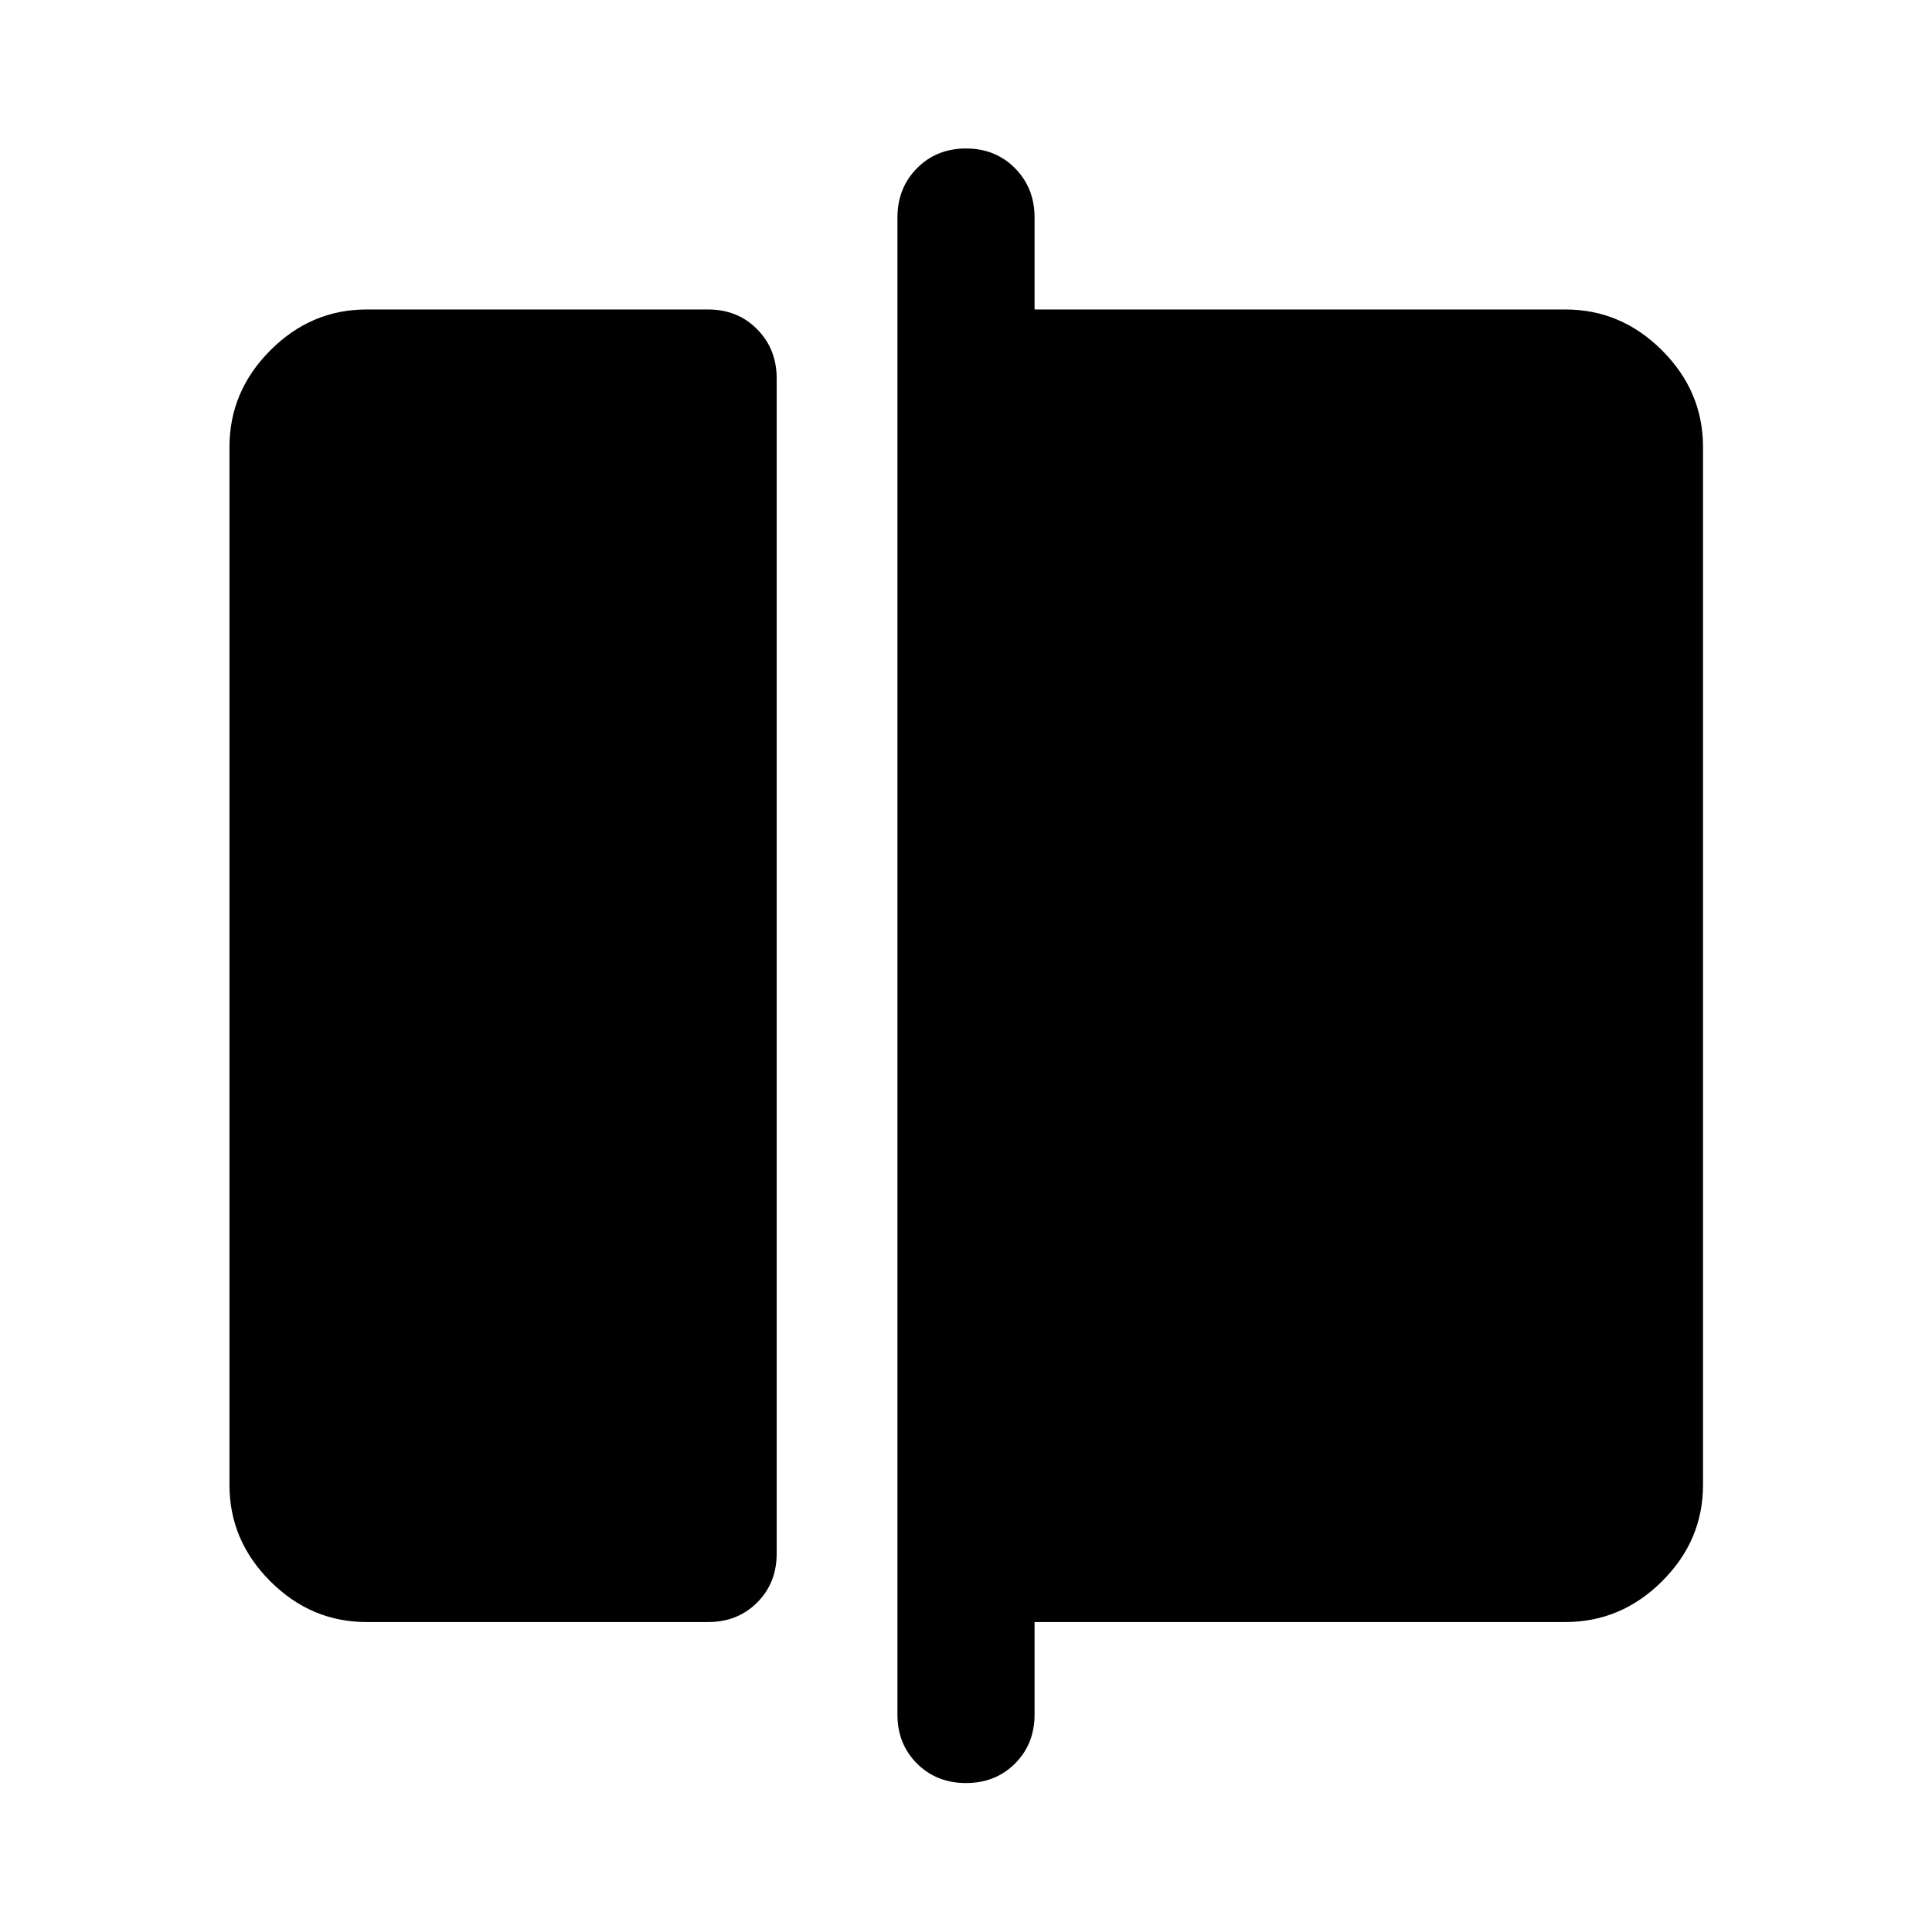<svg xmlns="http://www.w3.org/2000/svg" width="48" height="48" viewBox="0 -960 960 960"><path d="M182.15-154.02q-27.6 0-47.86-20.27-20.27-20.26-20.27-47.86v-515.7q0-27.7 20.27-48.03 20.26-20.34 47.86-20.34h169.72q14.67 0 24.37 9.83 9.69 9.83 9.69 24.48v583.82q0 14.68-9.69 24.37-9.7 9.7-24.37 9.7H182.15Zm263.78 45.93v-743.82q0-14.65 9.7-24.48t24.37-9.83q14.67 0 24.37 9.83 9.7 9.83 9.7 24.48v45.69h263.78q27.7 0 48.03 20.34 20.34 20.33 20.34 48.03v515.7q0 27.6-20.34 47.86-20.33 20.27-48.03 20.27H514.07v45.93q0 14.68-9.7 24.37-9.7 9.7-24.37 9.7-14.67 0-24.37-9.7-9.7-9.69-9.7-24.37Z"/></svg>